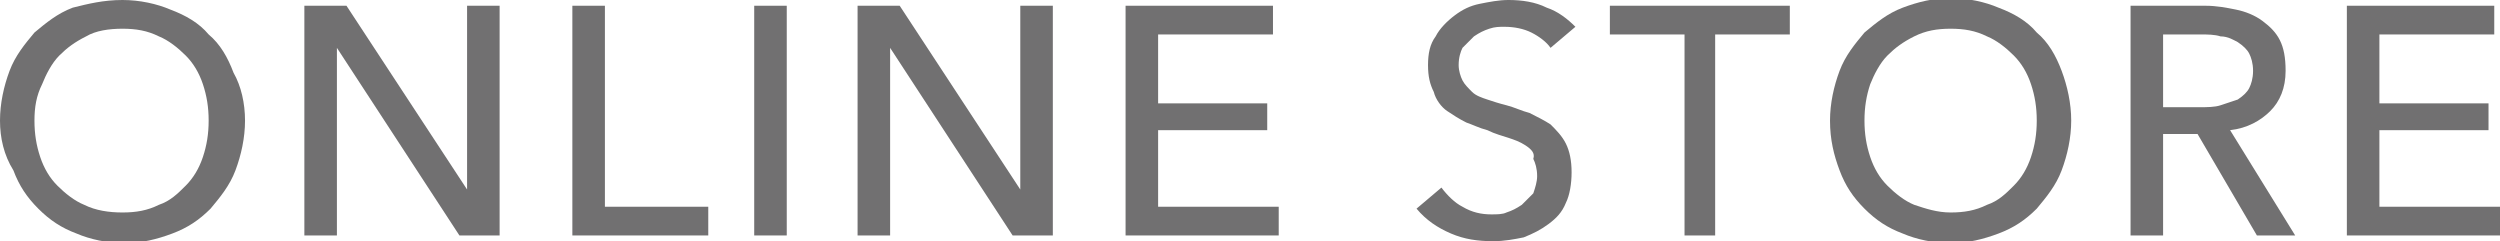 <?xml version="1.0" encoding="utf-8"?>
<!-- Generator: Adobe Illustrator 23.0.1, SVG Export Plug-In . SVG Version: 6.00 Build 0)  -->
<svg version="1.1" id="レイヤー_1" xmlns="http://www.w3.org/2000/svg" xmlns:xlink="http://www.w3.org/1999/xlink" x="0px"
	 y="0px" viewBox="0 0 130.6 12.6" style="enable-background:new 0 0 130.6 12.6;" xml:space="preserve">
<style type="text/css">
	.st0{fill:#717071;}
</style>
<g>
	<path class="st0" d="M12.8,6.3c0,0.9-0.2,1.8-0.5,2.6c-0.3,0.8-0.8,1.4-1.3,2c-0.6,0.6-1.2,1-2,1.3c-0.8,0.3-1.6,0.5-2.5,0.5
		c-0.9,0-1.8-0.2-2.5-0.5c-0.8-0.3-1.4-0.7-2-1.3c-0.6-0.6-1-1.2-1.3-2C0.2,8.1,0,7.2,0,6.3c0-0.9,0.2-1.8,0.5-2.6
		c0.3-0.8,0.8-1.4,1.3-2c0.6-0.5,1.2-1,2-1.3C4.6,0.2,5.4,0,6.4,0c0.9,0,1.8,0.2,2.5,0.5c0.8,0.3,1.5,0.7,2,1.3c0.6,0.5,1,1.2,1.3,2
		C12.6,4.5,12.8,5.4,12.8,6.3z M10.9,6.3c0-0.7-0.1-1.3-0.3-1.9c-0.2-0.6-0.5-1.1-0.9-1.5c-0.4-0.4-0.9-0.8-1.4-1
		C7.7,1.6,7.1,1.5,6.4,1.5C5.7,1.5,5,1.6,4.5,1.9c-0.6,0.3-1,0.6-1.4,1c-0.4,0.4-0.7,1-0.9,1.5C1.9,5,1.8,5.6,1.8,6.3
		c0,0.7,0.1,1.3,0.3,1.9c0.2,0.6,0.5,1.1,0.9,1.5c0.4,0.4,0.9,0.8,1.4,1C5,11,5.7,11.1,6.4,11.1s1.3-0.1,1.9-0.4
		c0.6-0.2,1-0.6,1.4-1c0.4-0.4,0.7-0.9,0.9-1.5C10.8,7.6,10.9,7,10.9,6.3z"/>
	<path class="st0" d="M24.4,9.9L24.4,9.9l0-9.6h1.7v12H24l-6.4-9.8h0v9.8h-1.7v-12h2.2L24.4,9.9z"/>
	<path class="st0" d="M31.6,10.8h5.4v1.5h-7.1v-12h1.7V10.8z"/>
	<path class="st0" d="M41.1,12.3h-1.7v-12h1.7V12.3z"/>
	<path class="st0" d="M53.3,9.9L53.3,9.9l0-9.6h1.7v12h-2.1l-6.4-9.8h0v9.8h-1.7v-12h2.2L53.3,9.9z"/>
	<path class="st0" d="M60.5,10.8h6.3v1.5h-8v-12h7.7v1.5h-6v3.6h5.7v1.4h-5.7V10.8z"/>
	<path class="st0" d="M81,2.5c-0.2-0.3-0.6-0.6-1-0.8c-0.4-0.2-0.9-0.3-1.4-0.3c-0.3,0-0.5,0-0.8,0.1c-0.3,0.1-0.5,0.2-0.8,0.4
		c-0.2,0.2-0.4,0.4-0.6,0.6c-0.1,0.2-0.2,0.5-0.2,0.9c0,0.3,0.1,0.6,0.2,0.8c0.1,0.2,0.3,0.4,0.5,0.6c0.2,0.2,0.5,0.3,0.8,0.4
		c0.3,0.1,0.6,0.2,1,0.3c0.4,0.1,0.8,0.3,1.2,0.4c0.4,0.2,0.8,0.4,1.1,0.6c0.3,0.3,0.6,0.6,0.8,1c0.2,0.4,0.3,0.9,0.3,1.5
		c0,0.6-0.1,1.2-0.3,1.6c-0.2,0.5-0.5,0.8-0.9,1.1c-0.4,0.3-0.8,0.5-1.3,0.7c-0.5,0.1-1,0.2-1.6,0.2c-0.8,0-1.5-0.1-2.2-0.4
		c-0.7-0.3-1.3-0.7-1.8-1.3l1.3-1.1c0.3,0.4,0.7,0.8,1.1,1c0.5,0.3,1,0.4,1.5,0.4c0.3,0,0.6,0,0.8-0.1c0.3-0.1,0.5-0.2,0.8-0.4
		c0.2-0.2,0.4-0.4,0.6-0.6c0.1-0.3,0.2-0.6,0.2-0.9c0-0.4-0.1-0.7-0.2-0.9C80.2,8,80,7.8,79.7,7.6c-0.3-0.2-0.6-0.3-0.9-0.4
		c-0.3-0.1-0.7-0.2-1.1-0.4c-0.4-0.1-0.8-0.3-1.1-0.4c-0.4-0.2-0.7-0.4-1-0.6S75,5.2,74.9,4.8c-0.2-0.4-0.3-0.8-0.3-1.4
		c0-0.6,0.1-1.1,0.4-1.5c0.2-0.4,0.6-0.8,1-1.1c0.4-0.3,0.8-0.5,1.3-0.6c0.5-0.1,1-0.2,1.5-0.2c0.7,0,1.4,0.1,2,0.4
		c0.6,0.2,1.1,0.6,1.5,1L81,2.5z"/>
	<path class="st0" d="M89.7,12.3h-1.7V1.8h-3.9V0.3h9.4v1.5h-3.9V12.3z"/>
	<path class="st0" d="M108.2,6.3c0,0.9-0.2,1.8-0.5,2.6c-0.3,0.8-0.8,1.4-1.3,2c-0.6,0.6-1.2,1-2,1.3c-0.8,0.3-1.6,0.5-2.5,0.5
		s-1.8-0.2-2.5-0.5c-0.8-0.3-1.4-0.7-2-1.3c-0.6-0.6-1-1.2-1.3-2c-0.3-0.8-0.5-1.6-0.5-2.6c0-0.9,0.2-1.8,0.5-2.6
		c0.3-0.8,0.8-1.4,1.3-2c0.6-0.5,1.2-1,2-1.3c0.8-0.3,1.6-0.5,2.5-0.5s1.8,0.2,2.5,0.5c0.8,0.3,1.5,0.7,2,1.3c0.6,0.5,1,1.2,1.3,2
		C108,4.5,108.2,5.4,108.2,6.3z M106.4,6.3c0-0.7-0.1-1.3-0.3-1.9c-0.2-0.6-0.5-1.1-0.9-1.5c-0.4-0.4-0.9-0.8-1.4-1
		c-0.6-0.3-1.2-0.4-1.9-0.4c-0.7,0-1.3,0.1-1.9,0.4c-0.6,0.3-1,0.6-1.4,1c-0.4,0.4-0.7,1-0.9,1.5c-0.2,0.6-0.3,1.2-0.3,1.9
		c0,0.7,0.1,1.3,0.3,1.9c0.2,0.6,0.5,1.1,0.9,1.5c0.4,0.4,0.9,0.8,1.4,1c0.6,0.2,1.2,0.4,1.9,0.4s1.3-0.1,1.9-0.4
		c0.6-0.2,1-0.6,1.4-1c0.4-0.4,0.7-0.9,0.9-1.5C106.3,7.6,106.4,7,106.4,6.3z"/>
	<path class="st0" d="M113,12.3h-1.7v-12h3.9c0.6,0,1.1,0.1,1.6,0.2c0.5,0.1,1,0.3,1.4,0.6c0.4,0.3,0.7,0.6,0.9,1
		c0.2,0.4,0.3,0.9,0.3,1.6c0,0.9-0.3,1.6-0.8,2.1c-0.5,0.5-1.2,0.9-2.1,1l3.4,5.5h-2L114.8,7H113V12.3z M113,5.6h1.9
		c0.4,0,0.8,0,1.1-0.1c0.3-0.1,0.6-0.2,0.9-0.3c0.3-0.2,0.5-0.4,0.6-0.6c0.1-0.2,0.2-0.5,0.2-0.9c0-0.4-0.1-0.7-0.2-0.9
		c-0.1-0.2-0.3-0.4-0.6-0.6c-0.2-0.1-0.5-0.3-0.9-0.3c-0.3-0.1-0.7-0.1-1-0.1H113V5.6z"/>
	<path class="st0" d="M124.3,10.8h6.3v1.5h-8v-12h7.7v1.5h-6v3.6h5.7v1.4h-5.7V10.8z"/>
</g>
</svg>
